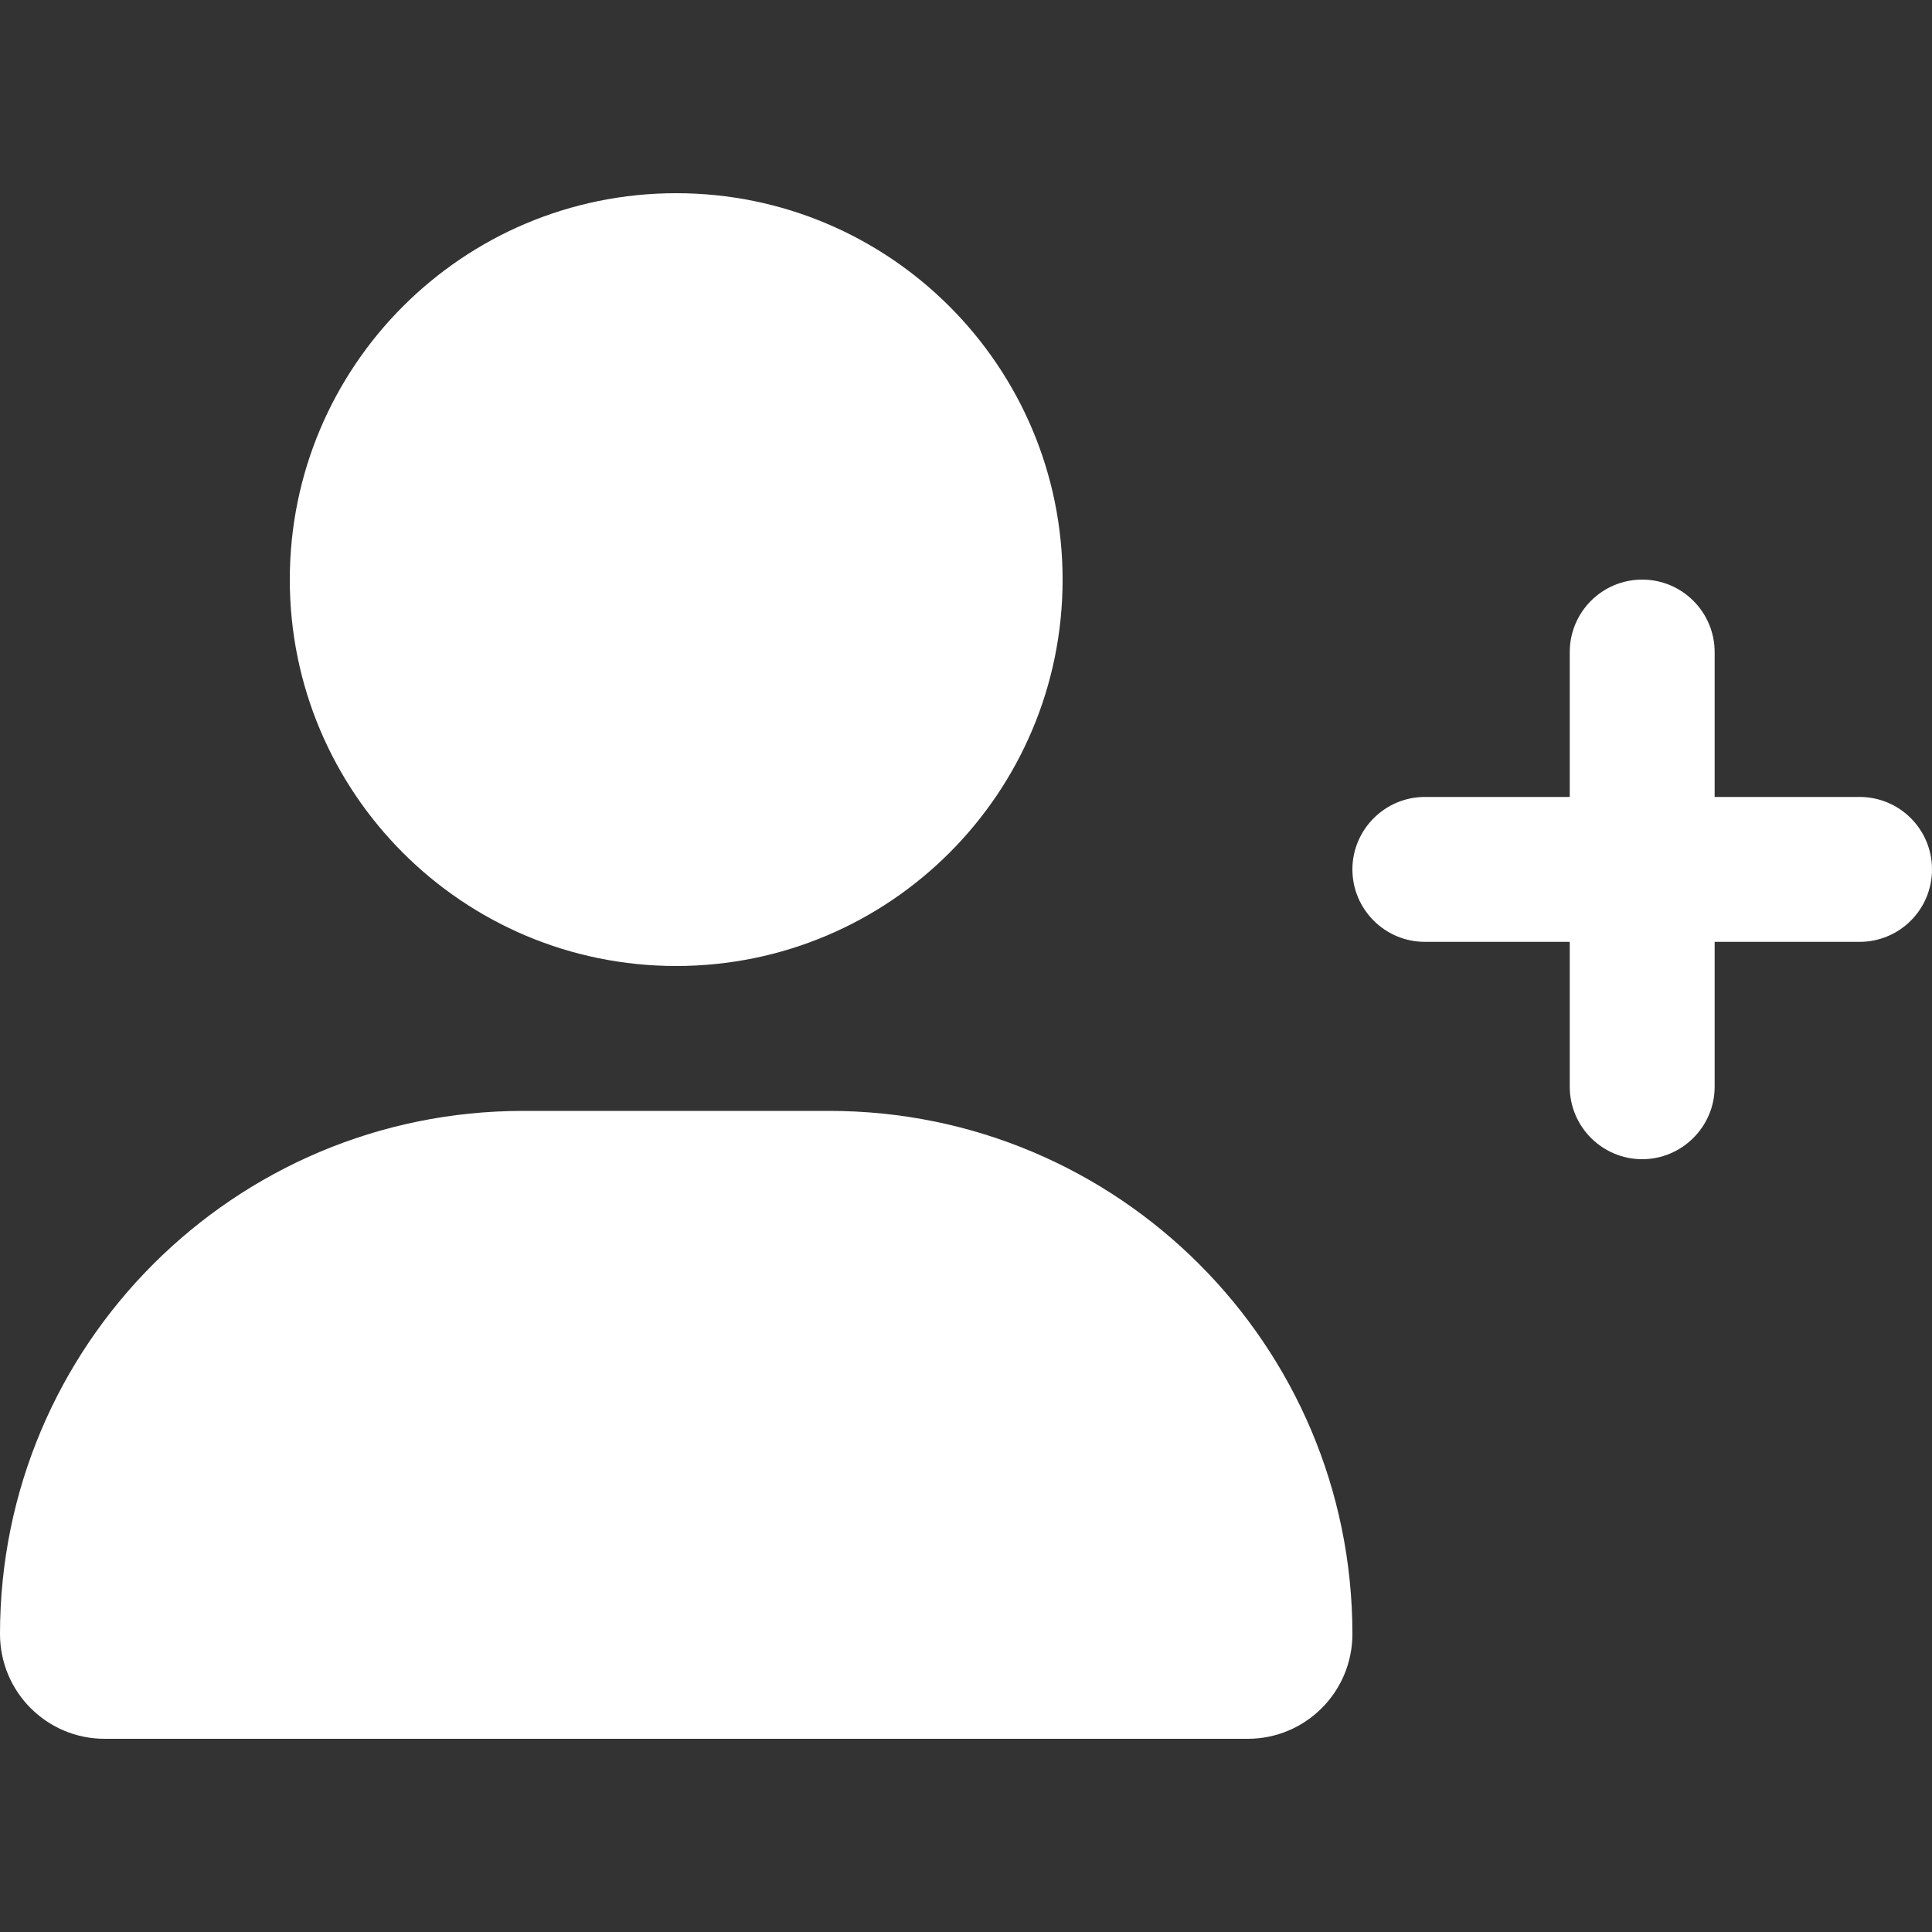 <svg width="12" height="12" viewBox="0 0 12 12" fill="none" xmlns="http://www.w3.org/2000/svg">
<rect x="0" y="0" width="12" height="12" fill="#333333" stroke="none"/>
<path d="M4.2 6C5.526 6 6.6 4.925 6.6 3.6C6.6 2.275 5.526 1.2 4.2 1.2C2.874 1.2 1.8 2.275 1.8 3.6C1.8 4.925 2.874 6 4.2 6ZM5.151 6.9H3.249C1.455 6.9 0 8.355 0 10.149C0 10.509 0.291 10.8 0.65 10.8H7.75C8.109 10.8 8.4 10.509 8.4 10.149C8.4 8.355 6.945 6.9 5.151 6.9ZM11.55 4.95H10.65V4.05C10.65 3.803 10.449 3.6 10.2 3.6C9.951 3.6 9.75 3.802 9.75 4.05V4.95H8.85C8.602 4.95 8.4 5.153 8.4 5.4C8.4 5.648 8.602 5.85 8.85 5.85H9.75V6.75C9.75 6.999 9.953 7.2 10.2 7.2C10.447 7.2 10.65 6.998 10.65 6.75V5.85H11.55C11.799 5.85 12 5.649 12 5.4C12 5.151 11.799 4.95 11.55 4.95Z" fill="white"/>
</svg>

